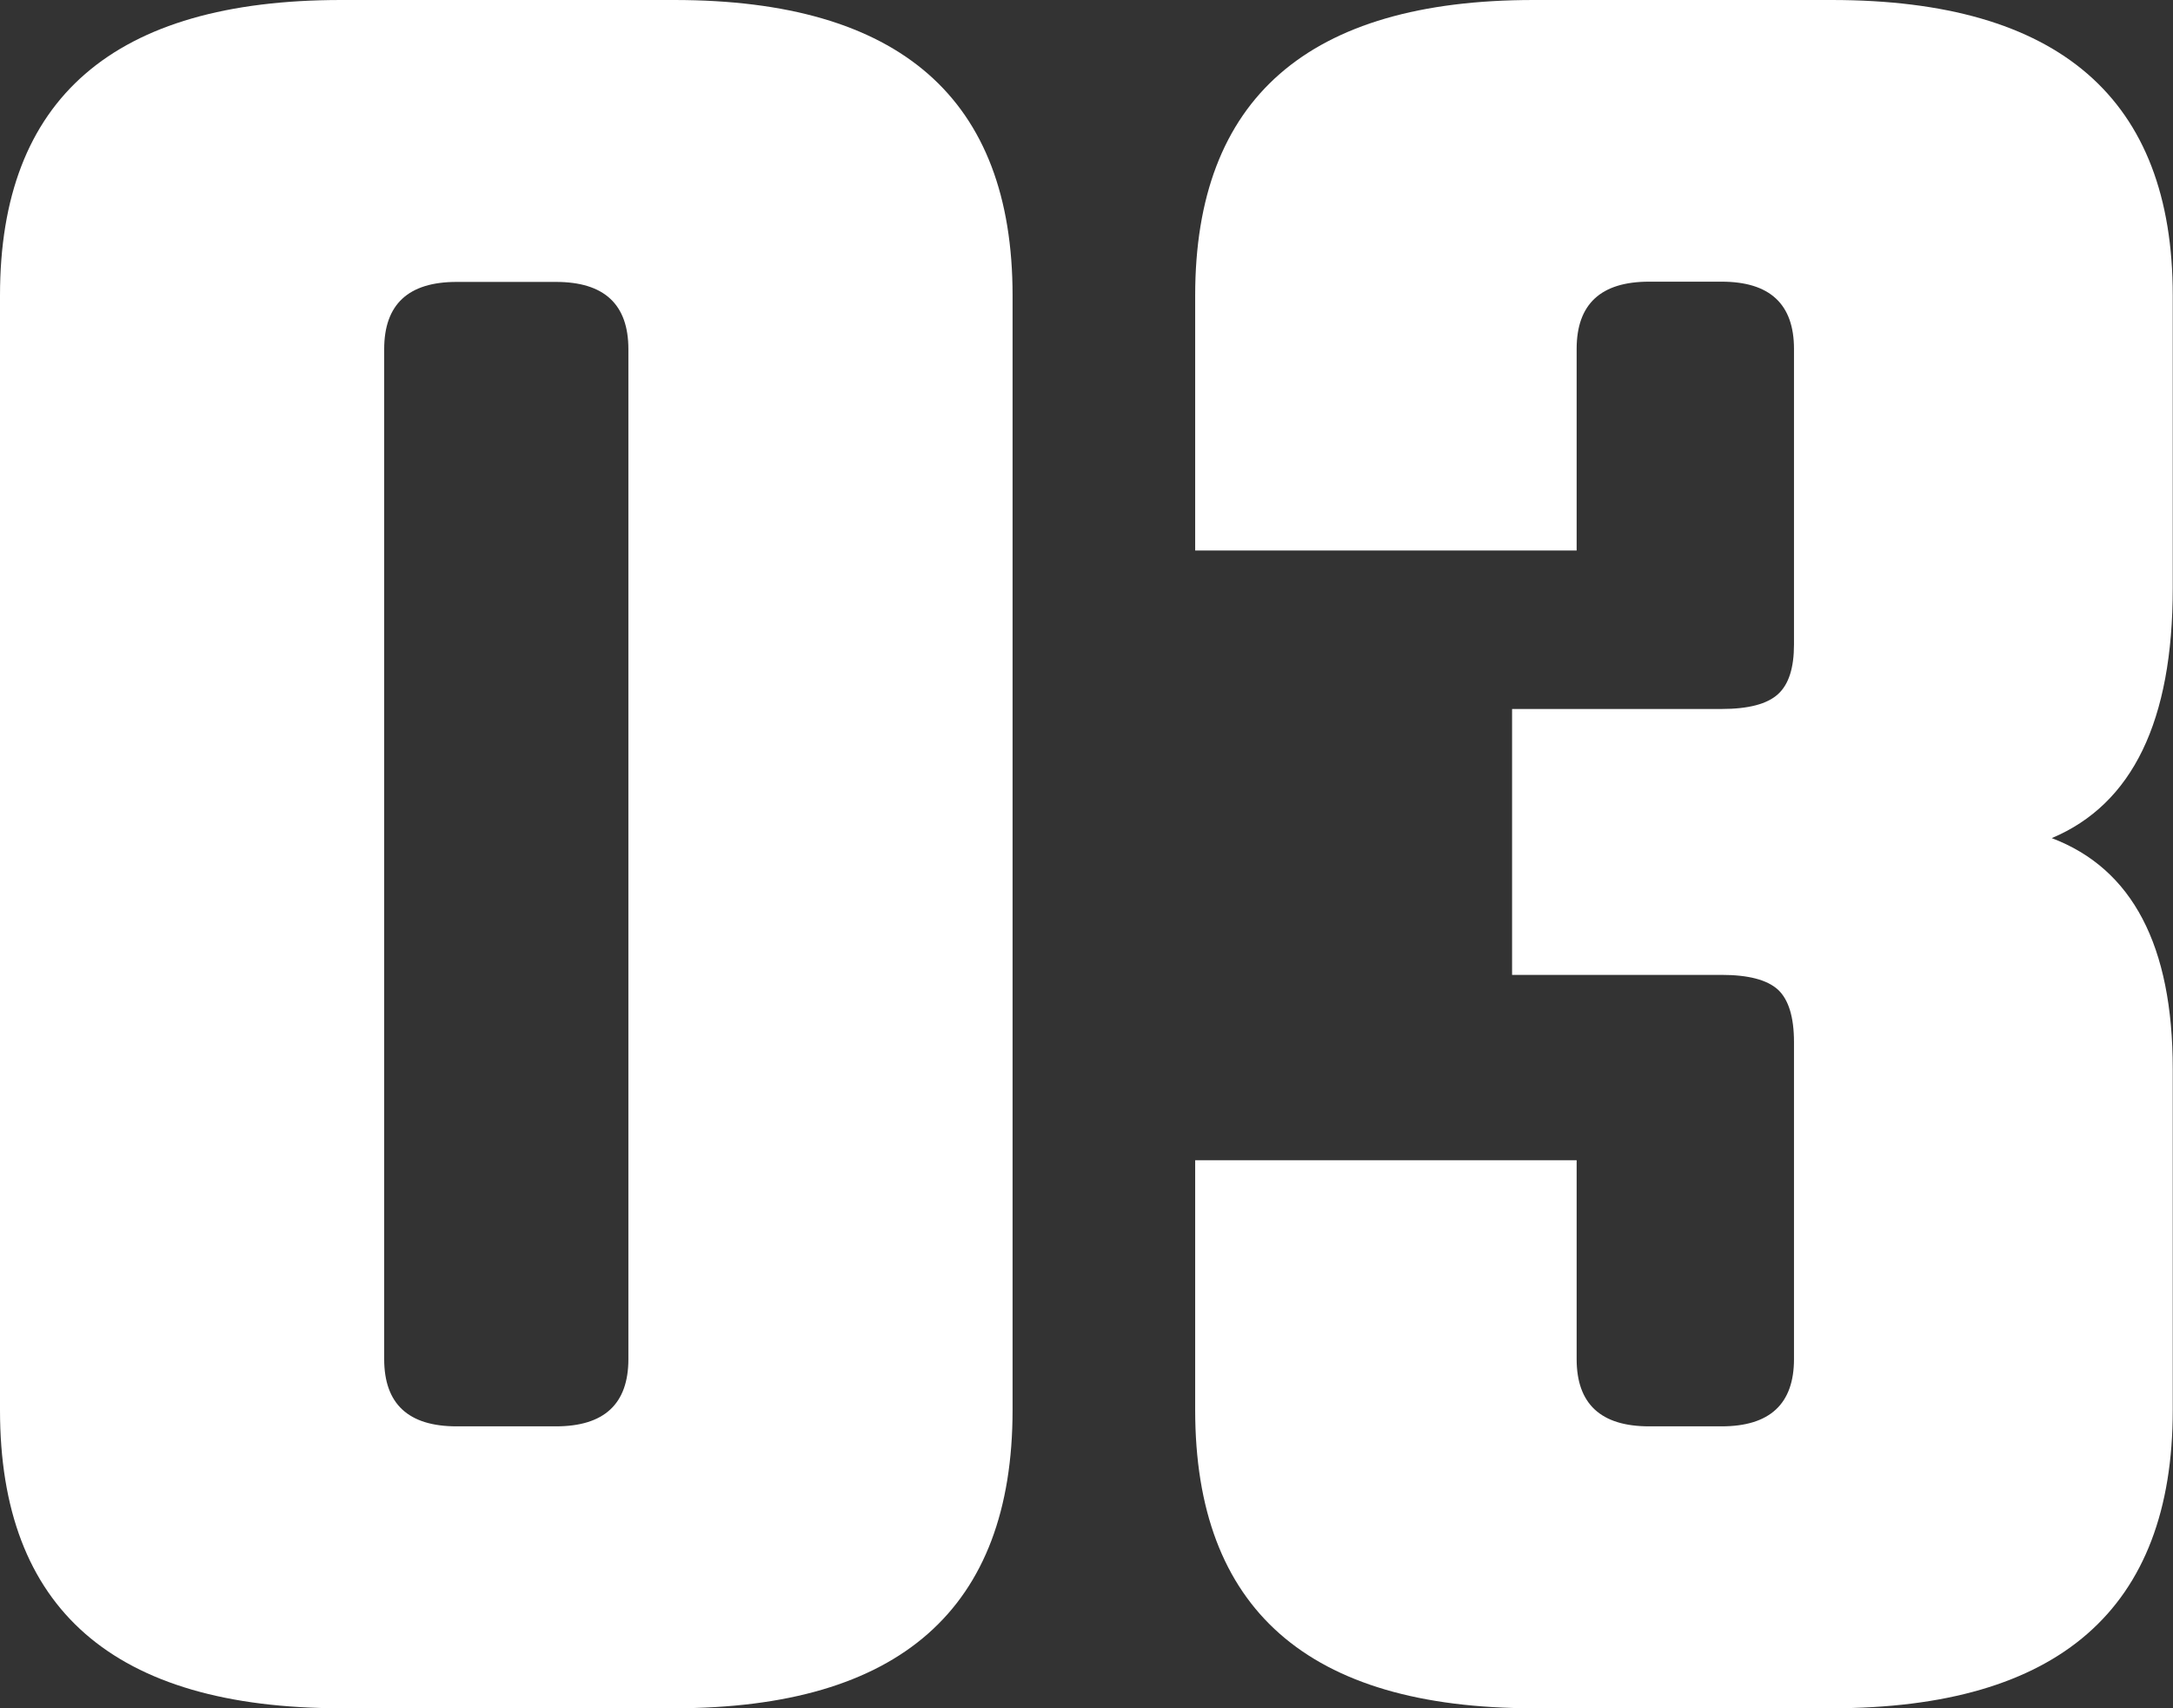<?xml version="1.0" encoding="UTF-8"?><svg id="b" xmlns="http://www.w3.org/2000/svg" viewBox="0 0 88.18 69.32"><rect x="0" y="0" width="88.18" height="69.32" fill="#333333" stroke="none"/><defs><style>.d{fill:#fff;stroke-width:0px;}</style></defs><g id="c"><path class="d" d="m41.09,11.99v45.23c0,8.07-4.58,12.1-13.73,12.1h-13.52c-9.23,0-13.84-4.03-13.84-12.1V11.99C0,4,4.61,0,13.84,0h13.52c9.16,0,13.73,4,13.73,11.99Zm-15.59,43.16V14.17c0-1.82-.98-2.73-2.94-2.73h-4.03c-1.96,0-2.94.91-2.94,2.73v40.98c0,1.82.98,2.73,2.94,2.73h4.03c1.96,0,2.94-.91,2.94-2.73Z"/><path class="d" d="m63.98,14.17v8.17h-15.48v-10.35c0-7.99,4.58-11.99,13.73-11.99h12.1c9.23,0,13.84,4,13.84,11.99v11.88c0,5.38-1.63,8.76-4.91,10.14,3.27,1.24,4.91,4.36,4.91,9.37v13.84c0,8.07-4.62,12.1-13.84,12.1h-12.1c-9.16,0-13.73-4.03-13.73-12.1v-10.14h15.48v8.07c0,1.82.98,2.73,2.94,2.73h2.94c1.96,0,2.94-.91,2.94-2.73v-12.86c0-1.02-.22-1.73-.65-2.13-.44-.4-1.2-.6-2.29-.6h-8.5v-10.79h8.5c1.09,0,1.85-.2,2.29-.6.44-.4.65-1.07.65-2.02v-11.99c0-1.82-.98-2.73-2.94-2.73h-2.94c-1.96,0-2.94.91-2.94,2.73Z"/></g></svg>